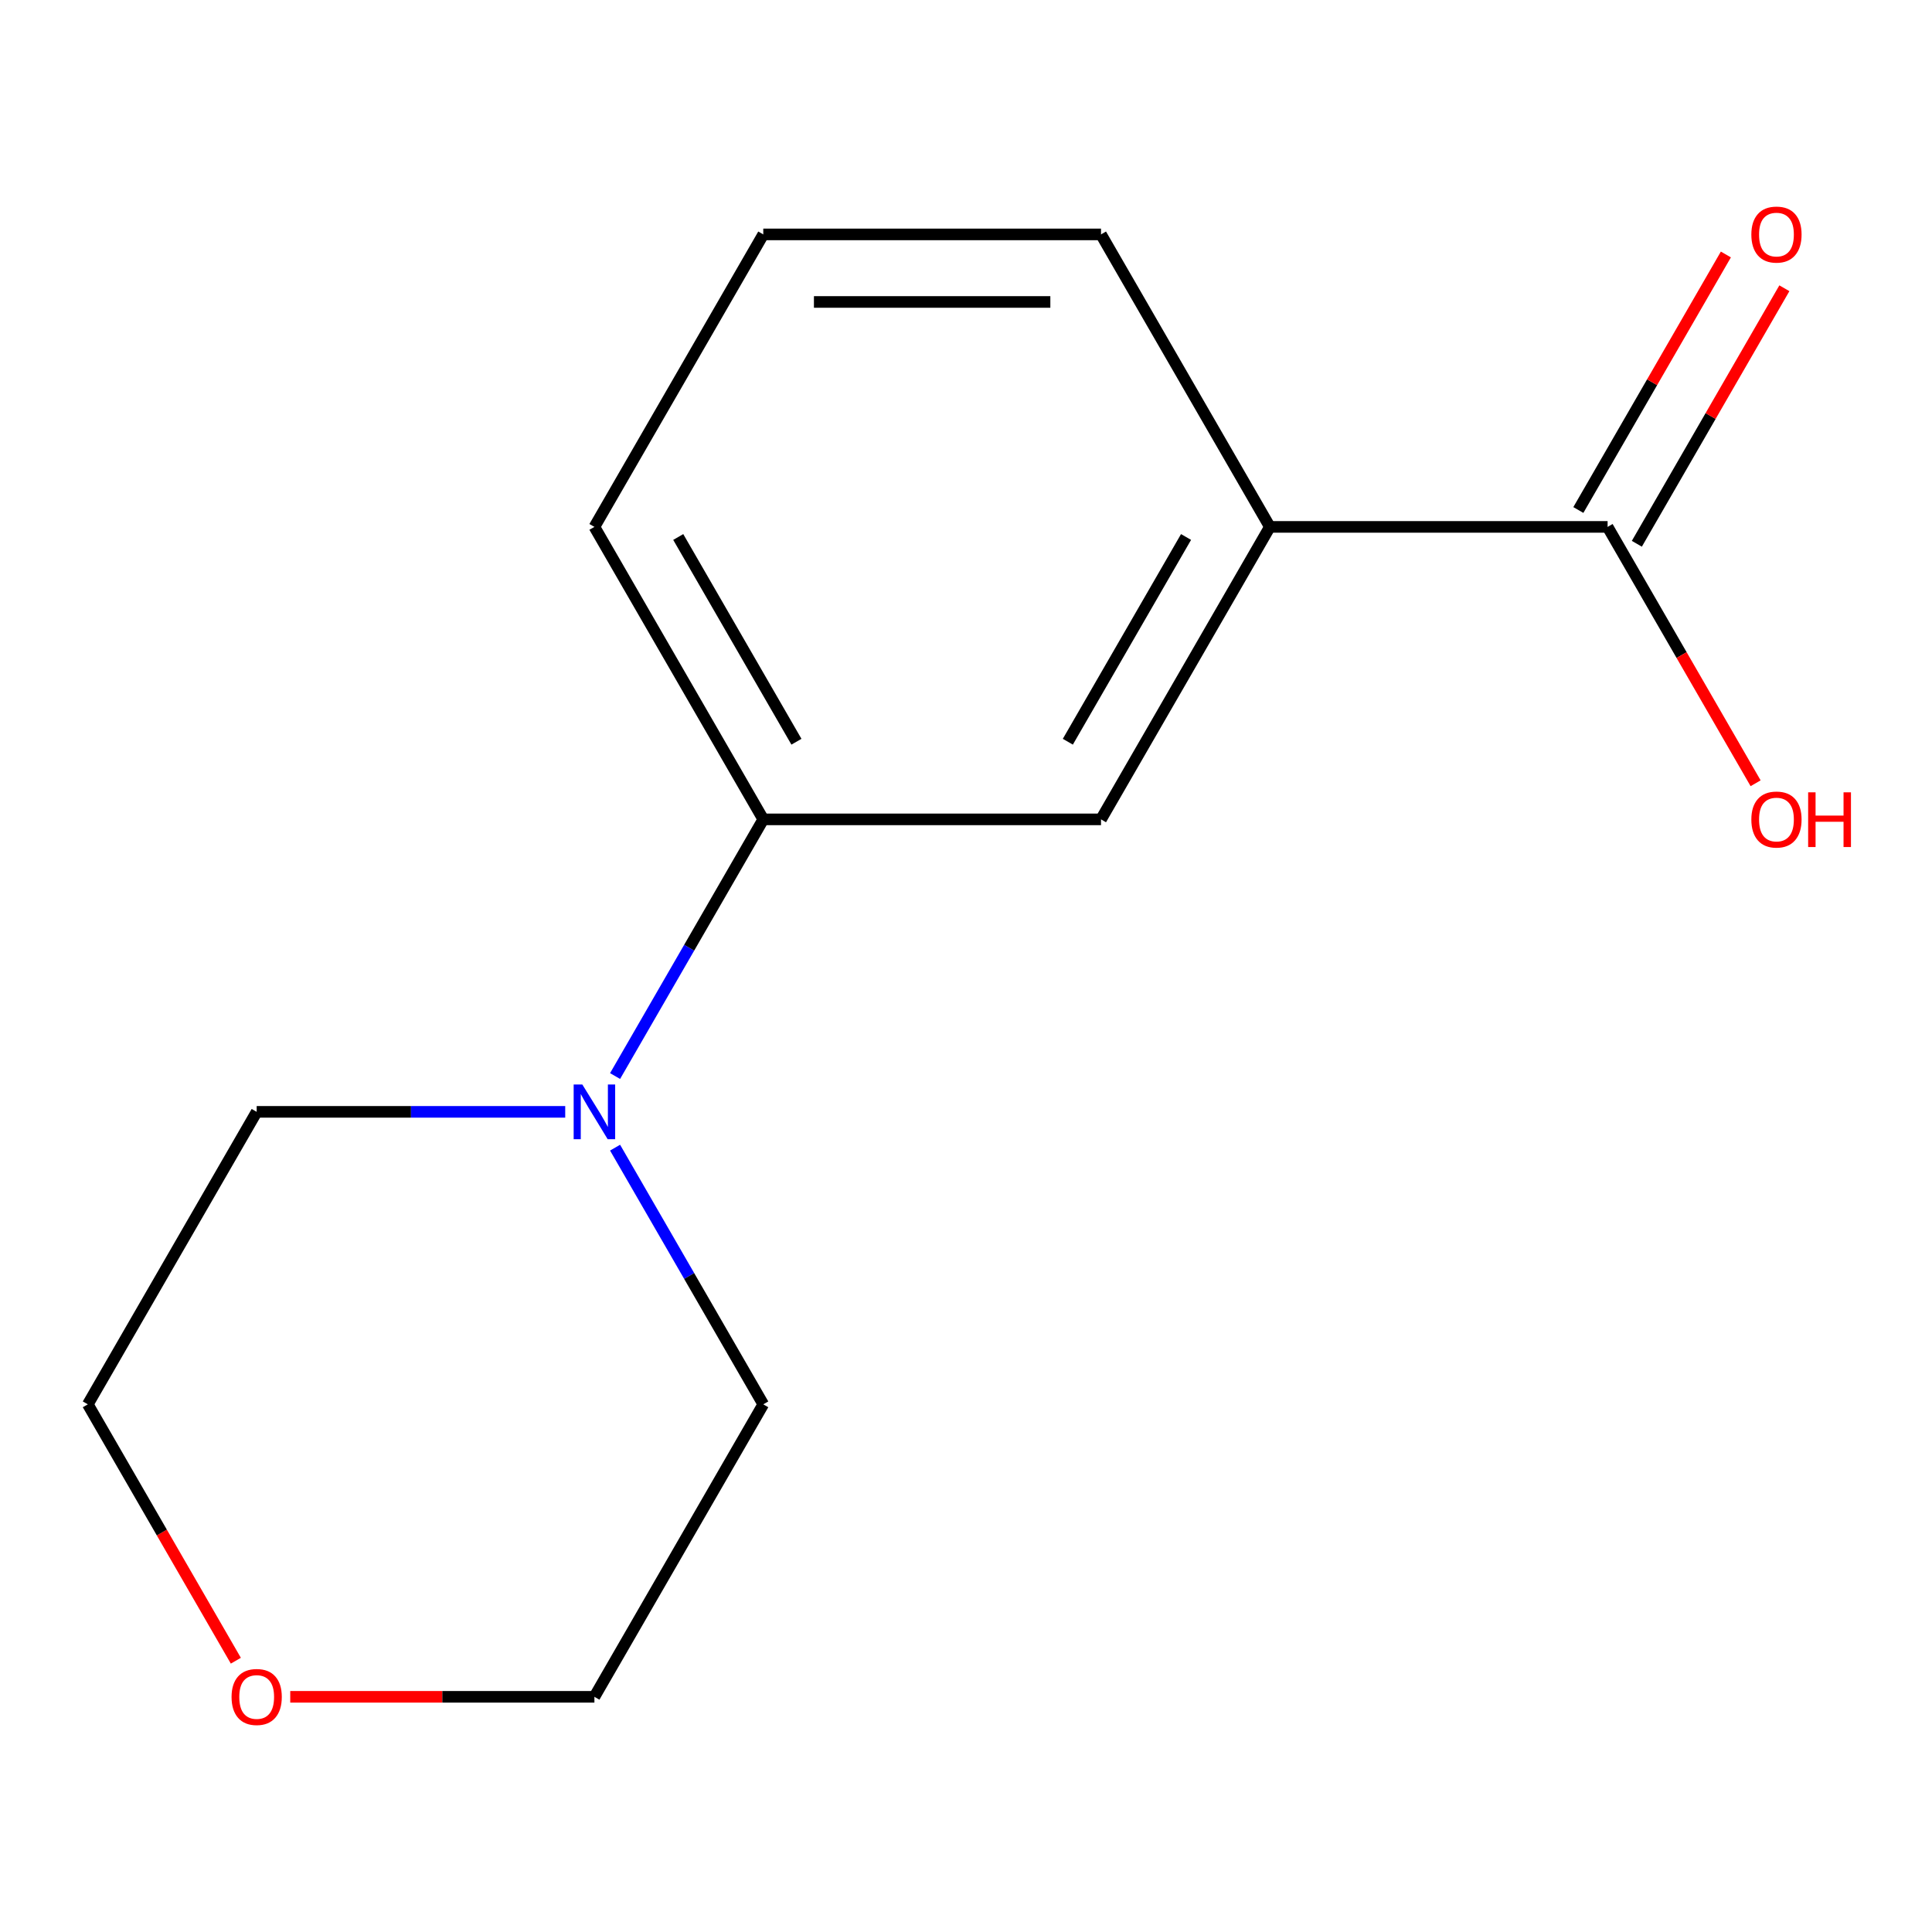 <?xml version='1.0' encoding='iso-8859-1'?>
<svg version='1.1' baseProfile='full'
              xmlns='http://www.w3.org/2000/svg'
                      xmlns:rdkit='http://www.rdkit.org/xml'
                      xmlns:xlink='http://www.w3.org/1999/xlink'
                  xml:space='preserve'
width='1000px' height='1000px' viewBox='0 0 1000 1000'>
<!-- END OF HEADER -->
<rect style='opacity:1.0;fill:#FFFFFF;stroke:none' width='1000' height='1000' x='0' y='0'> </rect>
<path class='bond-1' d='M 318.364,556.964 L 356.717,490.535' style='fill:none;fill-rule:evenodd;stroke:#0000FF;stroke-width:6px;stroke-linecap:butt;stroke-linejoin:miter;stroke-opacity:1' />
<path class='bond-1' d='M 356.717,490.535 L 395.07,424.106' style='fill:none;fill-rule:evenodd;stroke:#000000;stroke-width:6px;stroke-linecap:butt;stroke-linejoin:miter;stroke-opacity:1' />
<path class='bond-7' d='M 318.364,594.024 L 356.717,660.453' style='fill:none;fill-rule:evenodd;stroke:#0000FF;stroke-width:6px;stroke-linecap:butt;stroke-linejoin:miter;stroke-opacity:1' />
<path class='bond-7' d='M 356.717,660.453 L 395.07,726.882' style='fill:none;fill-rule:evenodd;stroke:#000000;stroke-width:6px;stroke-linecap:butt;stroke-linejoin:miter;stroke-opacity:1' />
<path class='bond-8' d='M 292.556,575.494 L 212.707,575.494' style='fill:none;fill-rule:evenodd;stroke:#0000FF;stroke-width:6px;stroke-linecap:butt;stroke-linejoin:miter;stroke-opacity:1' />
<path class='bond-8' d='M 212.707,575.494 L 132.858,575.494' style='fill:none;fill-rule:evenodd;stroke:#000000;stroke-width:6px;stroke-linecap:butt;stroke-linejoin:miter;stroke-opacity:1' />
<path class='bond-0' d='M 832.089,272.718 L 657.281,272.718' style='fill:none;fill-rule:evenodd;stroke:#000000;stroke-width:6px;stroke-linecap:butt;stroke-linejoin:miter;stroke-opacity:1' />
<path class='bond-4' d='M 847.228,281.459 L 885.407,215.33' style='fill:none;fill-rule:evenodd;stroke:#000000;stroke-width:6px;stroke-linecap:butt;stroke-linejoin:miter;stroke-opacity:1' />
<path class='bond-4' d='M 885.407,215.33 L 923.587,149.201' style='fill:none;fill-rule:evenodd;stroke:#FF0000;stroke-width:6px;stroke-linecap:butt;stroke-linejoin:miter;stroke-opacity:1' />
<path class='bond-4' d='M 816.95,263.978 L 855.13,197.849' style='fill:none;fill-rule:evenodd;stroke:#000000;stroke-width:6px;stroke-linecap:butt;stroke-linejoin:miter;stroke-opacity:1' />
<path class='bond-4' d='M 855.13,197.849 L 893.309,131.72' style='fill:none;fill-rule:evenodd;stroke:#FF0000;stroke-width:6px;stroke-linecap:butt;stroke-linejoin:miter;stroke-opacity:1' />
<path class='bond-6' d='M 832.089,272.718 L 870.396,339.067' style='fill:none;fill-rule:evenodd;stroke:#000000;stroke-width:6px;stroke-linecap:butt;stroke-linejoin:miter;stroke-opacity:1' />
<path class='bond-6' d='M 870.396,339.067 L 908.702,405.416' style='fill:none;fill-rule:evenodd;stroke:#FF0000;stroke-width:6px;stroke-linecap:butt;stroke-linejoin:miter;stroke-opacity:1' />
<path class='bond-3' d='M 395.07,424.106 L 569.878,424.106' style='fill:none;fill-rule:evenodd;stroke:#000000;stroke-width:6px;stroke-linecap:butt;stroke-linejoin:miter;stroke-opacity:1' />
<path class='bond-9' d='M 395.07,424.106 L 307.666,272.718' style='fill:none;fill-rule:evenodd;stroke:#000000;stroke-width:6px;stroke-linecap:butt;stroke-linejoin:miter;stroke-opacity:1' />
<path class='bond-9' d='M 412.237,383.917 L 351.054,277.946' style='fill:none;fill-rule:evenodd;stroke:#000000;stroke-width:6px;stroke-linecap:butt;stroke-linejoin:miter;stroke-opacity:1' />
<path class='bond-2' d='M 657.281,272.718 L 569.878,424.106' style='fill:none;fill-rule:evenodd;stroke:#000000;stroke-width:6px;stroke-linecap:butt;stroke-linejoin:miter;stroke-opacity:1' />
<path class='bond-2' d='M 613.893,277.946 L 552.711,383.917' style='fill:none;fill-rule:evenodd;stroke:#000000;stroke-width:6px;stroke-linecap:butt;stroke-linejoin:miter;stroke-opacity:1' />
<path class='bond-15' d='M 657.281,272.718 L 569.878,121.33' style='fill:none;fill-rule:evenodd;stroke:#000000;stroke-width:6px;stroke-linecap:butt;stroke-linejoin:miter;stroke-opacity:1' />
<path class='bond-5' d='M 122.068,859.58 L 83.761,793.231' style='fill:none;fill-rule:evenodd;stroke:#FF0000;stroke-width:6px;stroke-linecap:butt;stroke-linejoin:miter;stroke-opacity:1' />
<path class='bond-5' d='M 83.761,793.231 L 45.455,726.882' style='fill:none;fill-rule:evenodd;stroke:#000000;stroke-width:6px;stroke-linecap:butt;stroke-linejoin:miter;stroke-opacity:1' />
<path class='bond-14' d='M 150.229,878.27 L 228.947,878.27' style='fill:none;fill-rule:evenodd;stroke:#FF0000;stroke-width:6px;stroke-linecap:butt;stroke-linejoin:miter;stroke-opacity:1' />
<path class='bond-14' d='M 228.947,878.27 L 307.666,878.27' style='fill:none;fill-rule:evenodd;stroke:#000000;stroke-width:6px;stroke-linecap:butt;stroke-linejoin:miter;stroke-opacity:1' />
<path class='bond-13' d='M 395.07,726.882 L 307.666,878.27' style='fill:none;fill-rule:evenodd;stroke:#000000;stroke-width:6px;stroke-linecap:butt;stroke-linejoin:miter;stroke-opacity:1' />
<path class='bond-12' d='M 132.858,575.494 L 45.455,726.882' style='fill:none;fill-rule:evenodd;stroke:#000000;stroke-width:6px;stroke-linecap:butt;stroke-linejoin:miter;stroke-opacity:1' />
<path class='bond-11' d='M 307.666,272.718 L 395.07,121.33' style='fill:none;fill-rule:evenodd;stroke:#000000;stroke-width:6px;stroke-linecap:butt;stroke-linejoin:miter;stroke-opacity:1' />
<path class='bond-10' d='M 569.878,121.33 L 395.07,121.33' style='fill:none;fill-rule:evenodd;stroke:#000000;stroke-width:6px;stroke-linecap:butt;stroke-linejoin:miter;stroke-opacity:1' />
<path class='bond-10' d='M 543.656,156.292 L 421.291,156.292' style='fill:none;fill-rule:evenodd;stroke:#000000;stroke-width:6px;stroke-linecap:butt;stroke-linejoin:miter;stroke-opacity:1' />
<path  class='atom-0' d='M 301.406 561.334
L 310.686 576.334
Q 311.606 577.814, 313.086 580.494
Q 314.566 583.174, 314.646 583.334
L 314.646 561.334
L 318.406 561.334
L 318.406 589.654
L 314.526 589.654
L 304.566 573.254
Q 303.406 571.334, 302.166 569.134
Q 300.966 566.934, 300.606 566.254
L 300.606 589.654
L 296.926 589.654
L 296.926 561.334
L 301.406 561.334
' fill='#0000FF'/>
<path  class='atom-5' d='M 906.493 121.41
Q 906.493 114.61, 909.853 110.81
Q 913.213 107.01, 919.493 107.01
Q 925.773 107.01, 929.133 110.81
Q 932.493 114.61, 932.493 121.41
Q 932.493 128.29, 929.093 132.21
Q 925.693 136.09, 919.493 136.09
Q 913.253 136.09, 909.853 132.21
Q 906.493 128.33, 906.493 121.41
M 919.493 132.89
Q 923.813 132.89, 926.133 130.01
Q 928.493 127.09, 928.493 121.41
Q 928.493 115.85, 926.133 113.05
Q 923.813 110.21, 919.493 110.21
Q 915.173 110.21, 912.813 113.01
Q 910.493 115.81, 910.493 121.41
Q 910.493 127.13, 912.813 130.01
Q 915.173 132.89, 919.493 132.89
' fill='#FF0000'/>
<path  class='atom-6' d='M 119.858 878.35
Q 119.858 871.55, 123.218 867.75
Q 126.578 863.95, 132.858 863.95
Q 139.138 863.95, 142.498 867.75
Q 145.858 871.55, 145.858 878.35
Q 145.858 885.23, 142.458 889.15
Q 139.058 893.03, 132.858 893.03
Q 126.618 893.03, 123.218 889.15
Q 119.858 885.27, 119.858 878.35
M 132.858 889.83
Q 137.178 889.83, 139.498 886.95
Q 141.858 884.03, 141.858 878.35
Q 141.858 872.79, 139.498 869.99
Q 137.178 867.15, 132.858 867.15
Q 128.538 867.15, 126.178 869.95
Q 123.858 872.75, 123.858 878.35
Q 123.858 884.07, 126.178 886.95
Q 128.538 889.83, 132.858 889.83
' fill='#FF0000'/>
<path  class='atom-7' d='M 906.493 424.186
Q 906.493 417.386, 909.853 413.586
Q 913.213 409.786, 919.493 409.786
Q 925.773 409.786, 929.133 413.586
Q 932.493 417.386, 932.493 424.186
Q 932.493 431.066, 929.093 434.986
Q 925.693 438.866, 919.493 438.866
Q 913.253 438.866, 909.853 434.986
Q 906.493 431.106, 906.493 424.186
M 919.493 435.666
Q 923.813 435.666, 926.133 432.786
Q 928.493 429.866, 928.493 424.186
Q 928.493 418.626, 926.133 415.826
Q 923.813 412.986, 919.493 412.986
Q 915.173 412.986, 912.813 415.786
Q 910.493 418.586, 910.493 424.186
Q 910.493 429.906, 912.813 432.786
Q 915.173 435.666, 919.493 435.666
' fill='#FF0000'/>
<path  class='atom-7' d='M 935.893 410.106
L 939.733 410.106
L 939.733 422.146
L 954.213 422.146
L 954.213 410.106
L 958.053 410.106
L 958.053 438.426
L 954.213 438.426
L 954.213 425.346
L 939.733 425.346
L 939.733 438.426
L 935.893 438.426
L 935.893 410.106
' fill='#FF0000'/>
</svg>
